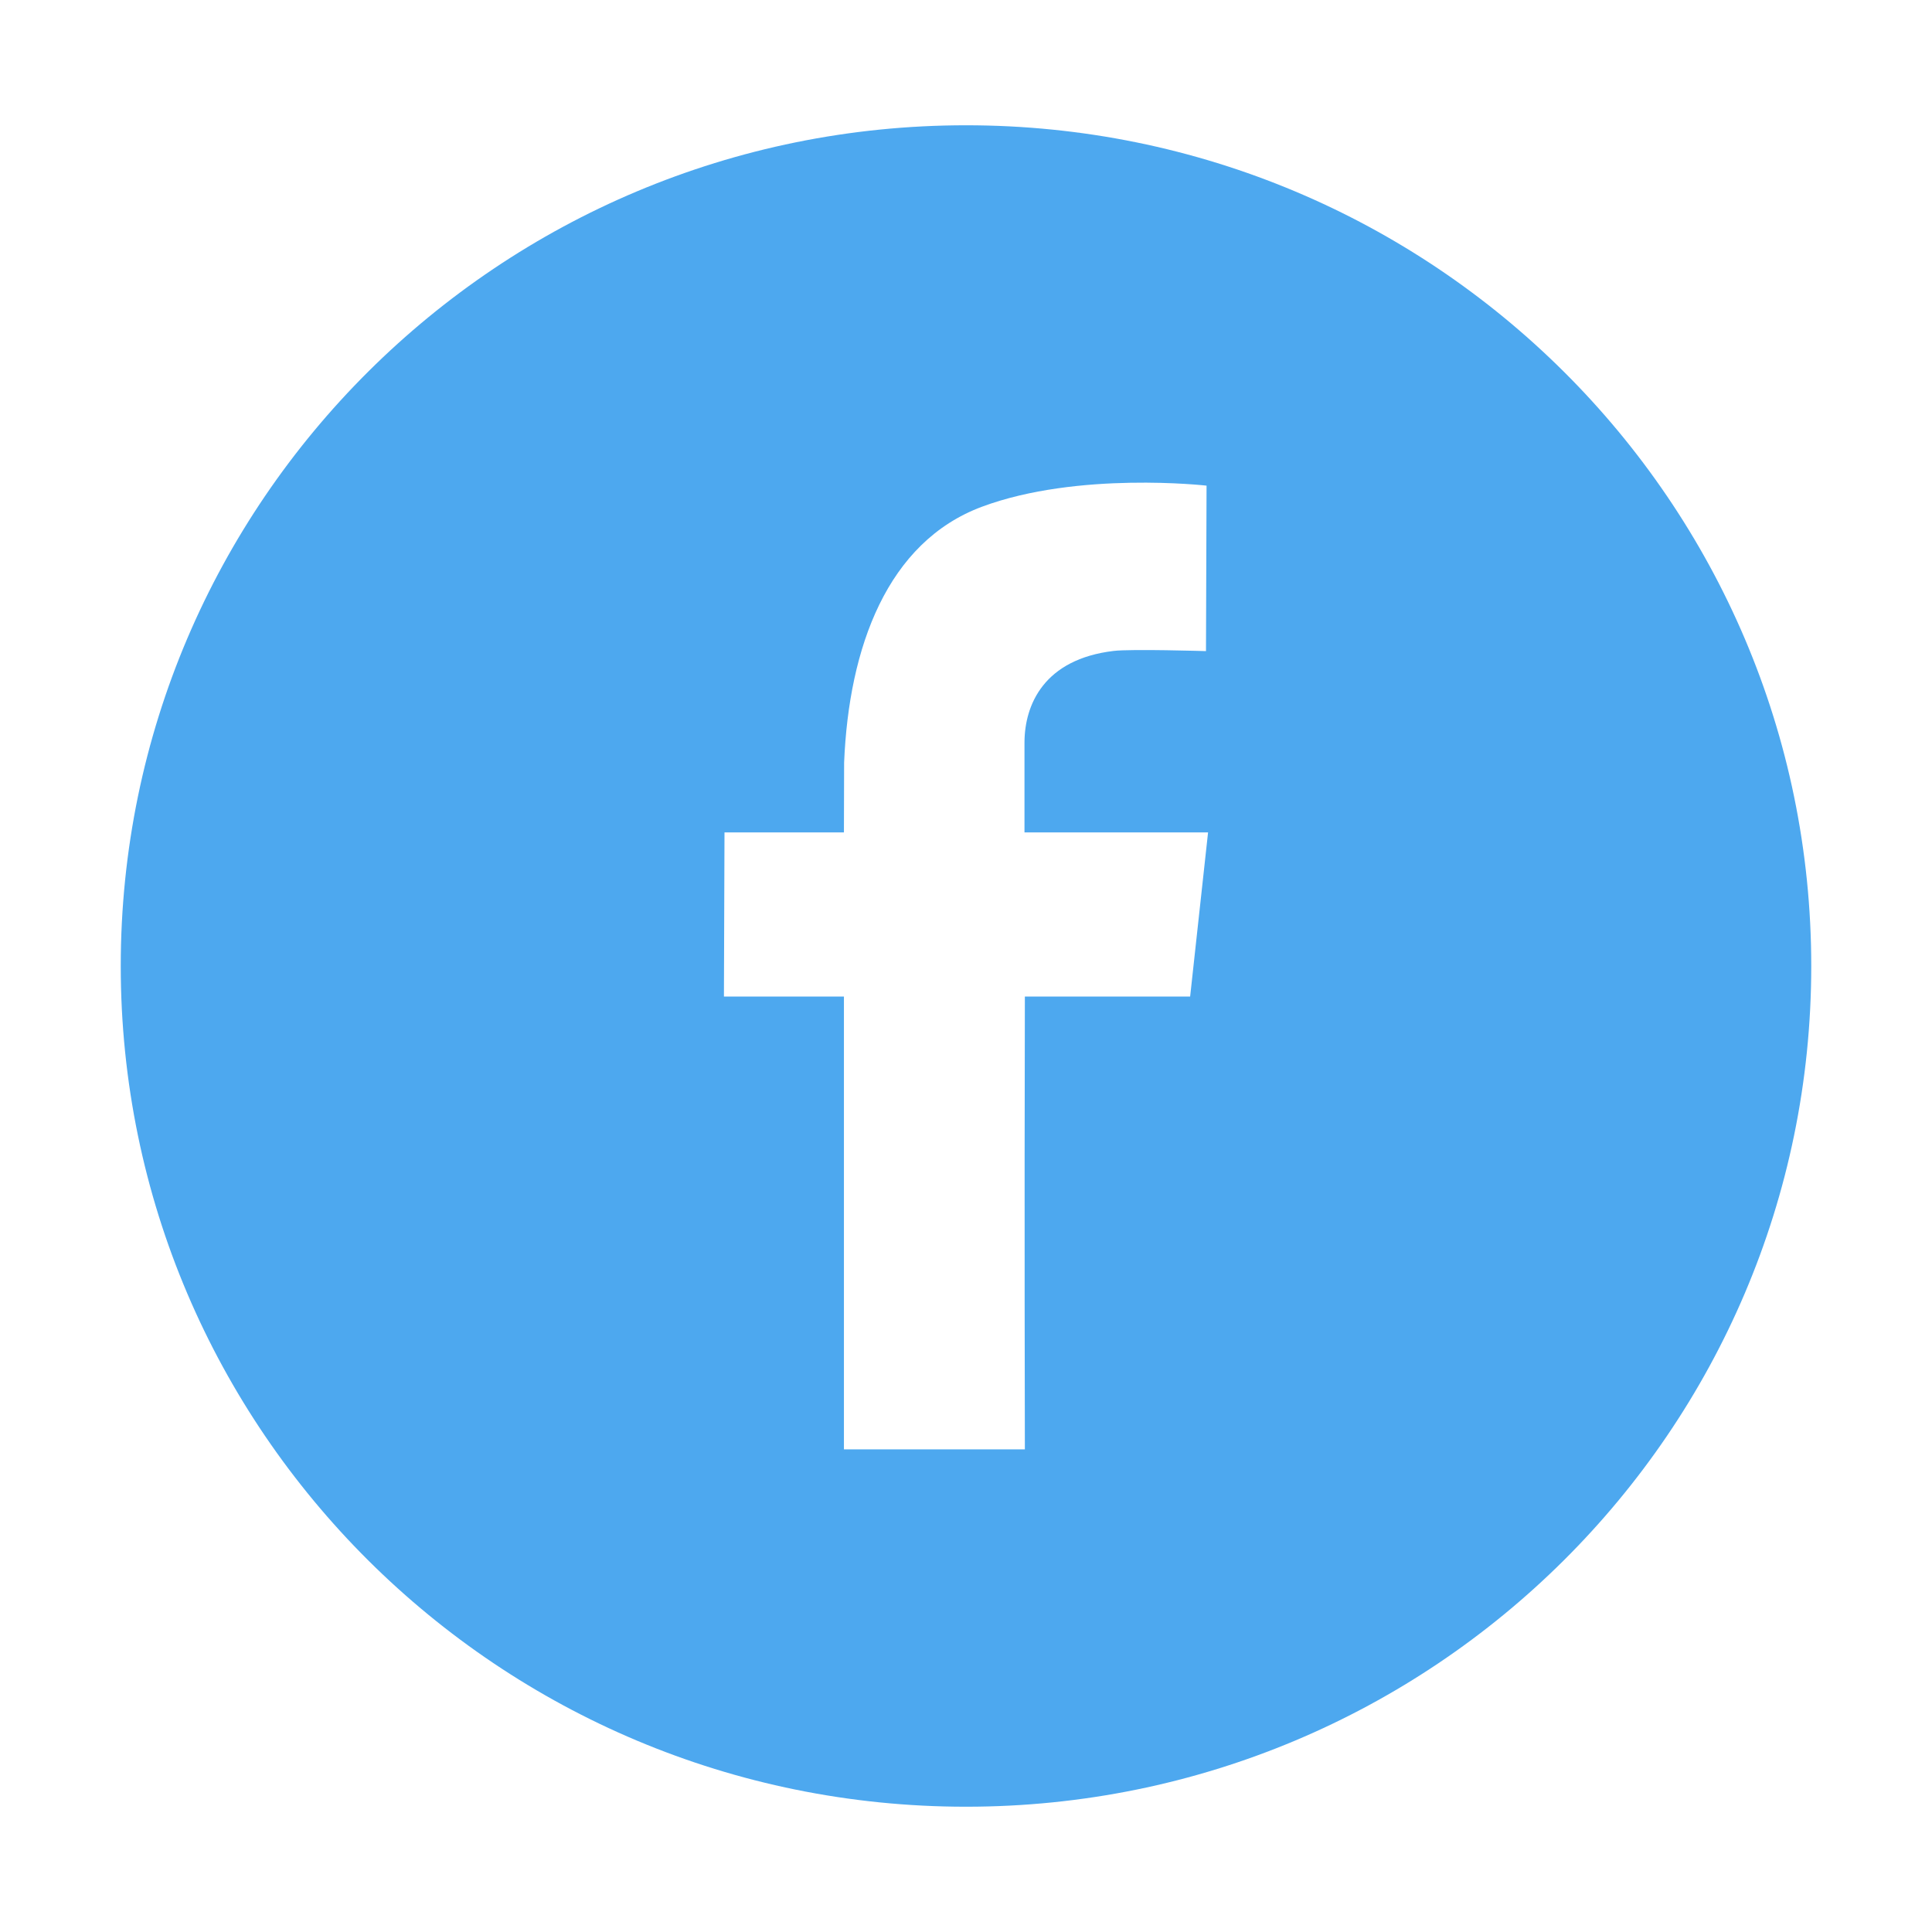 <?xml version="1.0" standalone="no"?><!DOCTYPE svg PUBLIC "-//W3C//DTD SVG 1.1//EN" "http://www.w3.org/Graphics/SVG/1.1/DTD/svg11.dtd"><svg t="1754032728986" class="icon" viewBox="0 0 1024 1024" version="1.1" xmlns="http://www.w3.org/2000/svg" p-id="15058" xmlns:xlink="http://www.w3.org/1999/xlink" width="200" height="200"><path d="M512 66.4C264.6 66.4 64 265.9 64 512s200.6 445.6 448 445.6S960 758.1 960 512 759.4 66.4 512 66.4z m118.8 461.8h-87.6c-0.3 114.6 0 240 0 240h-95.9v-240h-63.6l0.3-87h63.3l0.1-37c2.5-61.2 22.9-116.9 73-135.6 51-19 119.1-11.2 119.1-11.2l-0.3 87.7s-39.6-1.2-48.9-0.1c-37 4.4-47.2 28.5-47.3 48.4v47.8h97.3l-9.5 87z" fill="#4DA8EF" p-id="15059"></path></svg>